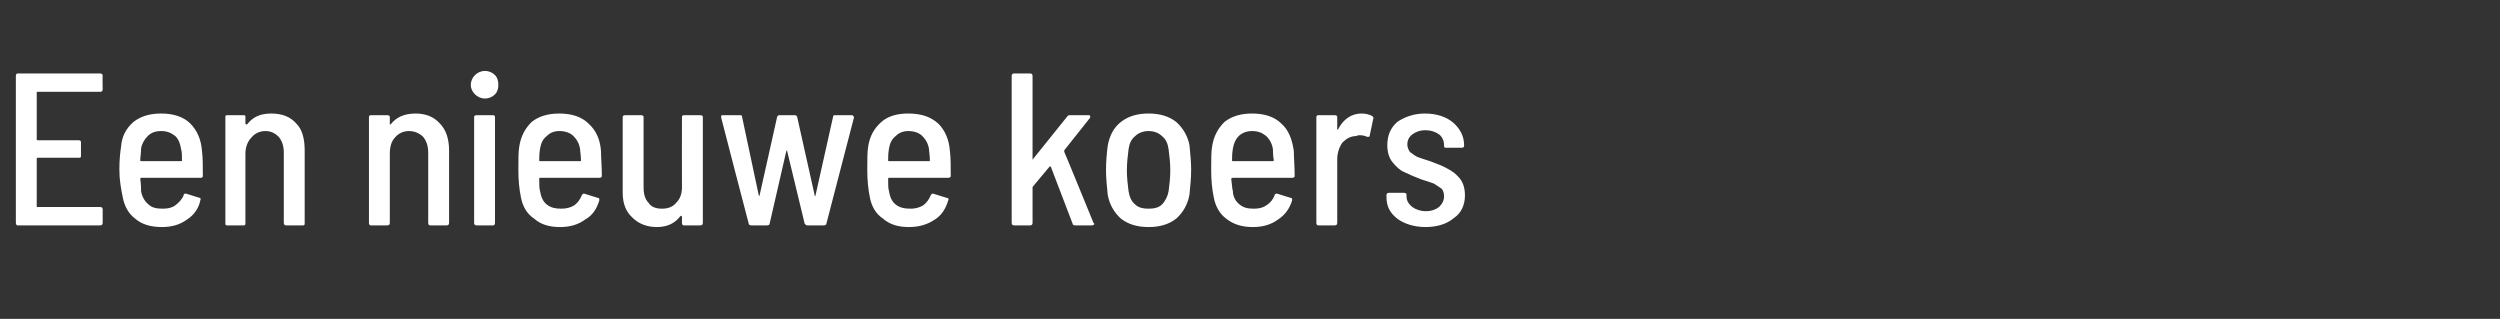 <?xml version="1.0" standalone="no"?><!DOCTYPE svg PUBLIC "-//W3C//DTD SVG 1.1//EN" "http://www.w3.org/Graphics/SVG/1.1/DTD/svg11.dtd"><svg xmlns="http://www.w3.org/2000/svg" version="1.1" width="299.5px" height="38.2px" viewBox="0 -1 299.5 38.2" style="top:-1px"><rect x="0" y="-1" width="299.5" height="38.2" fill="#333333" stroke="none"/>  <desc>Een nieuwe koers</desc>  <defs/>  <g id="Polygon108089">    <path d="M 12.3 9.7 C 12.3 9.9 12.2 10 12 10 C 12 10 4.5 10 4.5 10 C 4.4 10 4.4 10 4.4 10.1 C 4.4 10.1 4.4 15.7 4.4 15.7 C 4.4 15.7 4.4 15.8 4.5 15.8 C 4.5 15.8 9.4 15.8 9.4 15.8 C 9.6 15.8 9.7 15.9 9.7 16 C 9.7 16 9.7 17.7 9.7 17.7 C 9.7 17.9 9.6 17.9 9.4 17.9 C 9.4 17.9 4.5 17.9 4.5 17.9 C 4.4 17.9 4.4 18 4.4 18 C 4.4 18 4.4 23.7 4.4 23.7 C 4.4 23.8 4.4 23.8 4.5 23.8 C 4.5 23.8 12 23.8 12 23.8 C 12.2 23.8 12.3 23.9 12.3 24.1 C 12.3 24.1 12.3 25.7 12.3 25.7 C 12.3 25.9 12.2 26 12 26 C 12 26 2.1 26 2.1 26 C 2 26 1.9 25.9 1.9 25.7 C 1.9 25.7 1.9 8.1 1.9 8.1 C 1.9 7.9 2 7.8 2.1 7.8 C 2.1 7.8 12 7.8 12 7.8 C 12.2 7.8 12.3 7.9 12.3 8.1 C 12.27 8.06 12.3 9.7 12.3 9.7 C 12.3 9.7 12.27 9.7 12.3 9.7 Z M 19.5 24 C 20.1 24 20.6 23.9 21 23.6 C 21.4 23.3 21.8 22.9 22 22.4 C 22 22.2 22.1 22.2 22.3 22.2 C 22.3 22.2 23.9 22.7 23.9 22.7 C 24 22.7 24.1 22.8 24 23 C 23.8 24 23.2 24.8 22.4 25.3 C 21.6 25.9 20.6 26.2 19.4 26.2 C 18.1 26.2 17 25.9 16.2 25.2 C 15.4 24.6 14.9 23.7 14.7 22.6 C 14.5 21.6 14.3 20.6 14.3 19.3 C 14.3 18.2 14.4 17.2 14.5 16.6 C 14.6 15.3 15.1 14.4 16 13.6 C 16.9 12.9 18 12.6 19.3 12.6 C 20.8 12.6 22 13 22.8 13.8 C 23.6 14.6 24.1 15.7 24.2 17.1 C 24.3 17.9 24.3 18.9 24.3 20.1 C 24.3 20.2 24.2 20.3 24.1 20.3 C 24.1 20.3 16.9 20.3 16.9 20.3 C 16.9 20.3 16.8 20.4 16.8 20.4 C 16.9 21.1 16.9 21.6 16.9 21.9 C 17 22.5 17.3 23.1 17.8 23.5 C 18.2 23.9 18.8 24 19.5 24 C 19.5 24 19.5 24 19.5 24 Z M 19.3 14.7 C 18.6 14.7 18.1 14.9 17.7 15.3 C 17.3 15.7 17 16.2 16.9 16.8 C 16.9 17.4 16.8 17.8 16.8 18.2 C 16.8 18.3 16.9 18.3 16.9 18.3 C 16.9 18.3 21.7 18.3 21.7 18.3 C 21.8 18.3 21.8 18.3 21.8 18.2 C 21.8 17.6 21.8 17.2 21.7 16.9 C 21.6 16.2 21.4 15.7 21 15.3 C 20.5 14.9 20 14.7 19.3 14.7 C 19.3 14.7 19.3 14.7 19.3 14.7 Z M 32.5 12.6 C 33.8 12.6 34.8 13 35.5 13.8 C 36.2 14.5 36.5 15.6 36.5 17 C 36.5 17 36.5 25.7 36.5 25.7 C 36.5 25.9 36.5 26 36.3 26 C 36.3 26 34.3 26 34.3 26 C 34.1 26 34 25.9 34 25.7 C 34 25.7 34 17.3 34 17.3 C 34 16.5 33.8 15.9 33.4 15.4 C 33 15 32.5 14.7 31.8 14.7 C 31.1 14.7 30.5 15 30.1 15.5 C 29.7 15.9 29.4 16.6 29.4 17.4 C 29.4 17.4 29.4 25.7 29.4 25.7 C 29.4 25.9 29.4 26 29.2 26 C 29.2 26 27.2 26 27.2 26 C 27 26 27 25.9 27 25.7 C 27 25.7 27 13 27 13 C 27 12.9 27 12.8 27.2 12.8 C 27.2 12.8 29.2 12.8 29.2 12.8 C 29.4 12.8 29.4 12.9 29.4 13 C 29.4 13 29.4 13.8 29.4 13.8 C 29.4 13.9 29.5 13.9 29.5 13.9 C 29.5 13.9 29.5 13.9 29.6 13.9 C 30.3 13 31.2 12.6 32.5 12.6 C 32.5 12.6 32.5 12.6 32.5 12.6 Z M 49.8 12.6 C 51 12.6 52 13 52.7 13.8 C 53.4 14.5 53.8 15.6 53.8 17 C 53.8 17 53.8 25.7 53.8 25.7 C 53.8 25.9 53.7 26 53.5 26 C 53.5 26 51.5 26 51.5 26 C 51.4 26 51.3 25.9 51.3 25.7 C 51.3 25.7 51.3 17.3 51.3 17.3 C 51.3 16.5 51.1 15.9 50.7 15.4 C 50.3 15 49.7 14.7 49 14.7 C 48.3 14.7 47.7 15 47.3 15.5 C 46.9 15.9 46.7 16.6 46.7 17.4 C 46.7 17.4 46.7 25.7 46.7 25.7 C 46.7 25.9 46.6 26 46.4 26 C 46.4 26 44.4 26 44.4 26 C 44.3 26 44.2 25.9 44.2 25.7 C 44.2 25.7 44.2 13 44.2 13 C 44.2 12.9 44.3 12.8 44.4 12.8 C 44.4 12.8 46.4 12.8 46.4 12.8 C 46.6 12.8 46.7 12.9 46.7 13 C 46.7 13 46.7 13.8 46.7 13.8 C 46.7 13.9 46.7 13.9 46.7 13.9 C 46.8 13.9 46.8 13.9 46.8 13.9 C 47.5 13 48.5 12.6 49.8 12.6 C 49.8 12.6 49.8 12.6 49.8 12.6 Z M 58.1 10.8 C 57.6 10.8 57.2 10.6 56.9 10.3 C 56.6 10 56.4 9.6 56.4 9.2 C 56.4 8.7 56.6 8.3 56.9 8 C 57.2 7.7 57.6 7.5 58.1 7.5 C 58.6 7.5 59 7.7 59.3 8 C 59.6 8.3 59.7 8.7 59.7 9.2 C 59.7 9.6 59.6 10 59.3 10.3 C 59 10.6 58.6 10.8 58.1 10.8 C 58.1 10.8 58.1 10.8 58.1 10.8 Z M 57.1 26 C 56.9 26 56.8 25.9 56.8 25.7 C 56.8 25.7 56.8 13 56.8 13 C 56.8 12.9 56.9 12.8 57.1 12.8 C 57.1 12.8 59.1 12.8 59.1 12.8 C 59.2 12.8 59.3 12.9 59.3 13 C 59.3 13 59.3 25.7 59.3 25.7 C 59.3 25.9 59.2 26 59.1 26 C 59.07 26 57.1 26 57.1 26 C 57.1 26 57.1 26 57.1 26 Z M 67.2 24 C 67.8 24 68.3 23.9 68.8 23.6 C 69.2 23.3 69.5 22.9 69.7 22.4 C 69.8 22.2 69.9 22.2 70 22.2 C 70 22.2 71.6 22.7 71.6 22.7 C 71.8 22.7 71.8 22.8 71.8 23 C 71.5 24 71 24.8 70.1 25.3 C 69.3 25.9 68.3 26.2 67.1 26.2 C 65.8 26.2 64.8 25.9 64 25.2 C 63.1 24.6 62.6 23.7 62.4 22.6 C 62.2 21.6 62.1 20.6 62.1 19.3 C 62.1 18.2 62.1 17.2 62.2 16.6 C 62.4 15.3 62.9 14.4 63.7 13.6 C 64.6 12.9 65.7 12.6 67 12.6 C 68.5 12.6 69.7 13 70.5 13.8 C 71.4 14.6 71.9 15.7 72 17.1 C 72 17.9 72.1 18.9 72.1 20.1 C 72.1 20.2 72 20.3 71.8 20.3 C 71.8 20.3 64.7 20.3 64.7 20.3 C 64.6 20.3 64.6 20.4 64.6 20.4 C 64.6 21.1 64.6 21.6 64.7 21.9 C 64.8 22.5 65 23.1 65.5 23.5 C 66 23.9 66.6 24 67.2 24 C 67.2 24 67.2 24 67.2 24 Z M 67 14.7 C 66.4 14.7 65.9 14.9 65.5 15.3 C 65 15.7 64.8 16.2 64.7 16.8 C 64.6 17.4 64.6 17.8 64.6 18.2 C 64.6 18.3 64.6 18.3 64.7 18.3 C 64.7 18.3 69.5 18.3 69.5 18.3 C 69.6 18.3 69.6 18.3 69.6 18.2 C 69.6 17.6 69.5 17.2 69.5 16.9 C 69.4 16.2 69.1 15.7 68.7 15.3 C 68.3 14.9 67.7 14.7 67 14.7 C 67 14.7 67 14.7 67 14.7 Z M 81.7 13 C 81.7 12.9 81.8 12.8 81.9 12.8 C 81.9 12.8 83.9 12.8 83.9 12.8 C 84.1 12.8 84.2 12.9 84.2 13 C 84.2 13 84.2 25.7 84.2 25.7 C 84.2 25.9 84.1 26 83.9 26 C 83.9 26 81.9 26 81.9 26 C 81.8 26 81.7 25.9 81.7 25.7 C 81.7 25.7 81.7 24.9 81.7 24.9 C 81.7 24.9 81.7 24.9 81.6 24.9 C 81.6 24.8 81.6 24.8 81.5 24.9 C 80.9 25.7 80 26.2 78.7 26.2 C 77.5 26.2 76.5 25.8 75.8 25.1 C 75 24.4 74.6 23.4 74.6 22.1 C 74.6 22.1 74.6 13 74.6 13 C 74.6 12.9 74.7 12.8 74.9 12.8 C 74.9 12.8 76.8 12.8 76.8 12.8 C 77 12.8 77.1 12.9 77.1 13 C 77.1 13 77.1 21.4 77.1 21.4 C 77.1 22.3 77.3 22.9 77.7 23.3 C 78 23.8 78.6 24 79.3 24 C 80 24 80.6 23.8 81 23.3 C 81.5 22.8 81.7 22.2 81.7 21.4 C 81.68 21.37 81.7 13 81.7 13 C 81.7 13 81.68 13.03 81.7 13 Z M 90 26 C 89.8 26 89.7 25.9 89.7 25.8 C 89.67 25.77 86.4 13.1 86.4 13.1 C 86.4 13.1 86.39 12.95 86.4 12.9 C 86.4 12.8 86.5 12.8 86.6 12.8 C 86.6 12.8 88.6 12.8 88.6 12.8 C 88.8 12.8 88.9 12.8 88.9 13 C 88.9 13 90.9 22.4 90.9 22.4 C 90.9 22.4 91 22.5 91 22.5 C 91 22.5 91 22.4 91 22.4 C 91 22.4 93.1 13 93.1 13 C 93.2 12.8 93.3 12.8 93.4 12.8 C 93.4 12.8 95.2 12.8 95.2 12.8 C 95.3 12.8 95.4 12.8 95.5 13 C 95.5 13 97.6 22.4 97.6 22.4 C 97.6 22.4 97.6 22.5 97.6 22.5 C 97.7 22.5 97.7 22.4 97.7 22.4 C 97.7 22.4 99.8 13 99.8 13 C 99.8 12.8 99.9 12.8 100.1 12.8 C 100.1 12.8 102 12.8 102 12.8 C 102.1 12.8 102.2 12.8 102.2 12.9 C 102.3 12.9 102.3 13 102.3 13.1 C 102.3 13.1 99 25.8 99 25.8 C 99 25.9 98.9 26 98.7 26 C 98.7 26 96.7 26 96.7 26 C 96.6 26 96.5 25.9 96.4 25.8 C 96.4 25.8 94.3 17.1 94.3 17.1 C 94.3 17.1 94.3 17 94.3 17 C 94.3 17 94.2 17.1 94.2 17.1 C 94.2 17.1 92.2 25.8 92.2 25.8 C 92.2 25.9 92.1 26 91.9 26 C 91.9 26 90 26 90 26 C 90 26 89.95 26 90 26 Z M 109.1 24 C 109.6 24 110.1 23.9 110.6 23.6 C 111 23.3 111.3 22.9 111.5 22.4 C 111.6 22.2 111.7 22.2 111.8 22.2 C 111.8 22.2 113.4 22.7 113.4 22.7 C 113.6 22.7 113.7 22.8 113.6 23 C 113.3 24 112.8 24.8 112 25.3 C 111.1 25.9 110.1 26.2 108.9 26.2 C 107.6 26.2 106.6 25.9 105.8 25.2 C 104.9 24.6 104.4 23.7 104.2 22.6 C 104 21.6 103.9 20.6 103.9 19.3 C 103.9 18.2 103.9 17.2 104 16.6 C 104.2 15.3 104.7 14.4 105.6 13.6 C 106.4 12.9 107.5 12.6 108.8 12.6 C 110.4 12.6 111.5 13 112.4 13.8 C 113.2 14.6 113.7 15.7 113.8 17.1 C 113.9 17.9 113.9 18.9 113.9 20.1 C 113.9 20.2 113.8 20.3 113.6 20.3 C 113.6 20.3 106.5 20.3 106.5 20.3 C 106.4 20.3 106.4 20.4 106.4 20.4 C 106.4 21.1 106.4 21.6 106.5 21.9 C 106.6 22.5 106.8 23.1 107.3 23.5 C 107.8 23.9 108.4 24 109.1 24 C 109.1 24 109.1 24 109.1 24 Z M 108.8 14.7 C 108.2 14.7 107.7 14.9 107.3 15.3 C 106.8 15.7 106.6 16.2 106.5 16.8 C 106.4 17.4 106.4 17.8 106.4 18.2 C 106.4 18.3 106.4 18.3 106.5 18.3 C 106.5 18.3 111.3 18.3 111.3 18.3 C 111.4 18.3 111.4 18.3 111.4 18.2 C 111.4 17.6 111.3 17.2 111.3 16.9 C 111.2 16.2 110.9 15.7 110.5 15.3 C 110.1 14.9 109.5 14.7 108.8 14.7 C 108.8 14.7 108.8 14.7 108.8 14.7 Z M 121.5 26 C 121.3 26 121.2 25.9 121.2 25.7 C 121.2 25.7 121.2 8.1 121.2 8.1 C 121.2 7.9 121.3 7.8 121.5 7.8 C 121.5 7.8 123.4 7.8 123.4 7.8 C 123.6 7.8 123.7 7.9 123.7 8.1 C 123.7 8.1 123.7 18 123.7 18 C 123.7 18 123.7 18.1 123.7 18.1 C 123.8 18.1 123.8 18.1 123.8 18 C 123.8 18 127.9 12.9 127.9 12.9 C 128 12.8 128.1 12.8 128.2 12.8 C 128.2 12.8 130.4 12.8 130.4 12.8 C 130.5 12.8 130.6 12.8 130.6 12.9 C 130.6 12.9 130.6 13 130.6 13.1 C 130.6 13.1 127.5 17 127.5 17 C 127.5 17.1 127.5 17.1 127.5 17.2 C 127.51 17.16 131 25.7 131 25.7 C 131 25.7 131.08 25.79 131.1 25.8 C 131.1 25.9 131 26 130.8 26 C 130.8 26 128.8 26 128.8 26 C 128.6 26 128.5 25.9 128.5 25.8 C 128.5 25.8 125.9 19 125.9 19 C 125.8 18.9 125.8 18.9 125.7 19 C 125.7 19 123.7 21.4 123.7 21.4 C 123.7 21.5 123.7 21.6 123.7 21.6 C 123.7 21.6 123.7 25.7 123.7 25.7 C 123.7 25.9 123.6 26 123.4 26 C 123.43 26 121.5 26 121.5 26 C 121.5 26 121.46 26 121.5 26 Z M 137.6 26.2 C 136.3 26.2 135.2 25.9 134.3 25.2 C 133.5 24.5 132.9 23.5 132.7 22.3 C 132.6 21.3 132.5 20.3 132.5 19.4 C 132.5 18.3 132.6 17.3 132.7 16.5 C 132.9 15.3 133.4 14.3 134.3 13.6 C 135.2 12.9 136.3 12.6 137.6 12.6 C 138.9 12.6 140 12.9 140.9 13.6 C 141.7 14.3 142.3 15.3 142.5 16.4 C 142.6 17.5 142.7 18.4 142.7 19.3 C 142.7 20.3 142.6 21.3 142.5 22.3 C 142.3 23.5 141.7 24.5 140.9 25.2 C 140 25.9 138.9 26.2 137.6 26.2 C 137.6 26.2 137.6 26.2 137.6 26.2 Z M 137.6 24 C 138.2 24 138.8 23.9 139.2 23.5 C 139.6 23.1 139.9 22.5 140 21.9 C 140.1 21.1 140.2 20.3 140.2 19.4 C 140.2 18.5 140.1 17.7 140 16.9 C 139.9 16.2 139.7 15.7 139.2 15.3 C 138.8 14.9 138.2 14.7 137.6 14.7 C 137 14.7 136.4 14.9 136 15.3 C 135.5 15.7 135.3 16.2 135.2 16.9 C 135.1 17.7 135 18.5 135 19.4 C 135 20.3 135.1 21.1 135.2 21.9 C 135.3 22.5 135.5 23.1 136 23.5 C 136.4 23.9 137 24 137.6 24 C 137.6 24 137.6 24 137.6 24 Z M 150.2 24 C 150.8 24 151.3 23.9 151.7 23.6 C 152.2 23.3 152.5 22.9 152.7 22.4 C 152.7 22.2 152.9 22.2 153 22.2 C 153 22.2 154.6 22.7 154.6 22.7 C 154.8 22.7 154.8 22.8 154.8 23 C 154.5 24 153.9 24.8 153.1 25.3 C 152.3 25.9 151.3 26.2 150.1 26.2 C 148.8 26.2 147.8 25.9 146.9 25.2 C 146.1 24.6 145.6 23.7 145.4 22.6 C 145.2 21.6 145.1 20.6 145.1 19.3 C 145.1 18.2 145.1 17.2 145.2 16.6 C 145.4 15.3 145.9 14.4 146.7 13.6 C 147.6 12.9 148.7 12.6 150 12.6 C 151.5 12.6 152.7 13 153.5 13.8 C 154.4 14.6 154.8 15.7 155 17.1 C 155 17.9 155.1 18.9 155.1 20.1 C 155.1 20.2 155 20.3 154.8 20.3 C 154.8 20.3 147.7 20.3 147.7 20.3 C 147.6 20.3 147.5 20.4 147.5 20.4 C 147.6 21.1 147.6 21.6 147.7 21.9 C 147.7 22.5 148 23.1 148.5 23.5 C 149 23.9 149.5 24 150.2 24 C 150.2 24 150.2 24 150.2 24 Z M 150 14.7 C 149.4 14.7 148.8 14.9 148.4 15.3 C 148 15.7 147.8 16.2 147.7 16.8 C 147.6 17.4 147.6 17.8 147.6 18.2 C 147.6 18.3 147.6 18.3 147.7 18.3 C 147.7 18.3 152.5 18.3 152.5 18.3 C 152.5 18.3 152.6 18.3 152.6 18.2 C 152.5 17.6 152.5 17.2 152.5 16.9 C 152.4 16.2 152.1 15.7 151.7 15.3 C 151.2 14.9 150.7 14.7 150 14.7 C 150 14.7 150 14.7 150 14.7 Z M 163.1 12.6 C 163.6 12.6 164 12.7 164.4 12.9 C 164.5 13 164.6 13.1 164.5 13.3 C 164.5 13.3 164.1 15.2 164.1 15.2 C 164.1 15.4 164 15.4 163.8 15.4 C 163.6 15.3 163.3 15.2 162.9 15.2 C 162.8 15.2 162.6 15.2 162.5 15.3 C 161.8 15.3 161.3 15.6 160.8 16.1 C 160.4 16.7 160.2 17.4 160.2 18.1 C 160.2 18.1 160.2 25.7 160.2 25.7 C 160.2 25.9 160.1 26 159.9 26 C 159.9 26 157.9 26 157.9 26 C 157.8 26 157.7 25.9 157.7 25.7 C 157.7 25.7 157.7 13 157.7 13 C 157.7 12.9 157.8 12.8 157.9 12.8 C 157.9 12.8 159.9 12.8 159.9 12.8 C 160.1 12.8 160.2 12.9 160.2 13 C 160.2 13 160.2 14.5 160.2 14.5 C 160.2 14.5 160.2 14.5 160.2 14.5 C 160.2 14.6 160.3 14.5 160.3 14.5 C 160.9 13.3 161.9 12.6 163.1 12.6 C 163.1 12.6 163.1 12.6 163.1 12.6 Z M 170.8 26.2 C 169.4 26.2 168.2 25.8 167.4 25.2 C 166.5 24.5 166.1 23.7 166.1 22.6 C 166.1 22.6 166.1 22.4 166.1 22.4 C 166.1 22.2 166.2 22.1 166.4 22.1 C 166.4 22.1 168.2 22.1 168.2 22.1 C 168.4 22.1 168.5 22.2 168.5 22.3 C 168.5 22.3 168.5 22.5 168.5 22.5 C 168.5 23 168.7 23.4 169.2 23.8 C 169.6 24.1 170.2 24.3 170.8 24.3 C 171.5 24.3 172 24.1 172.4 23.8 C 172.8 23.4 173 23 173 22.5 C 173 22.2 172.9 21.8 172.7 21.6 C 172.4 21.4 172.1 21.2 171.8 21 C 171.5 20.9 171 20.7 170.3 20.5 C 169.5 20.2 168.8 19.9 168.2 19.6 C 167.7 19.4 167.2 18.9 166.8 18.4 C 166.4 17.9 166.2 17.2 166.2 16.4 C 166.2 15.2 166.6 14.3 167.4 13.6 C 168.3 13 169.4 12.6 170.7 12.6 C 172.1 12.6 173.3 13 174.1 13.7 C 174.9 14.4 175.4 15.3 175.4 16.4 C 175.4 16.4 175.4 16.5 175.4 16.5 C 175.4 16.6 175.3 16.7 175.1 16.7 C 175.1 16.7 173.3 16.7 173.3 16.7 C 173.1 16.7 173 16.7 173 16.5 C 173 16.5 173 16.4 173 16.4 C 173 15.9 172.8 15.4 172.4 15.1 C 172 14.8 171.4 14.6 170.8 14.6 C 170.1 14.6 169.6 14.8 169.2 15.1 C 168.8 15.4 168.6 15.8 168.6 16.3 C 168.6 16.6 168.7 16.9 168.9 17.2 C 169.2 17.4 169.4 17.6 169.8 17.8 C 170.1 17.9 170.6 18.1 171.3 18.3 C 172.1 18.6 172.9 18.9 173.4 19.2 C 174 19.5 174.5 19.9 174.9 20.4 C 175.3 20.9 175.5 21.6 175.5 22.4 C 175.5 23.5 175.1 24.5 174.2 25.1 C 173.4 25.8 172.2 26.2 170.8 26.2 C 170.8 26.2 170.8 26.2 170.8 26.2 Z " stroke="none" fill="#fff"/>  </g></svg>